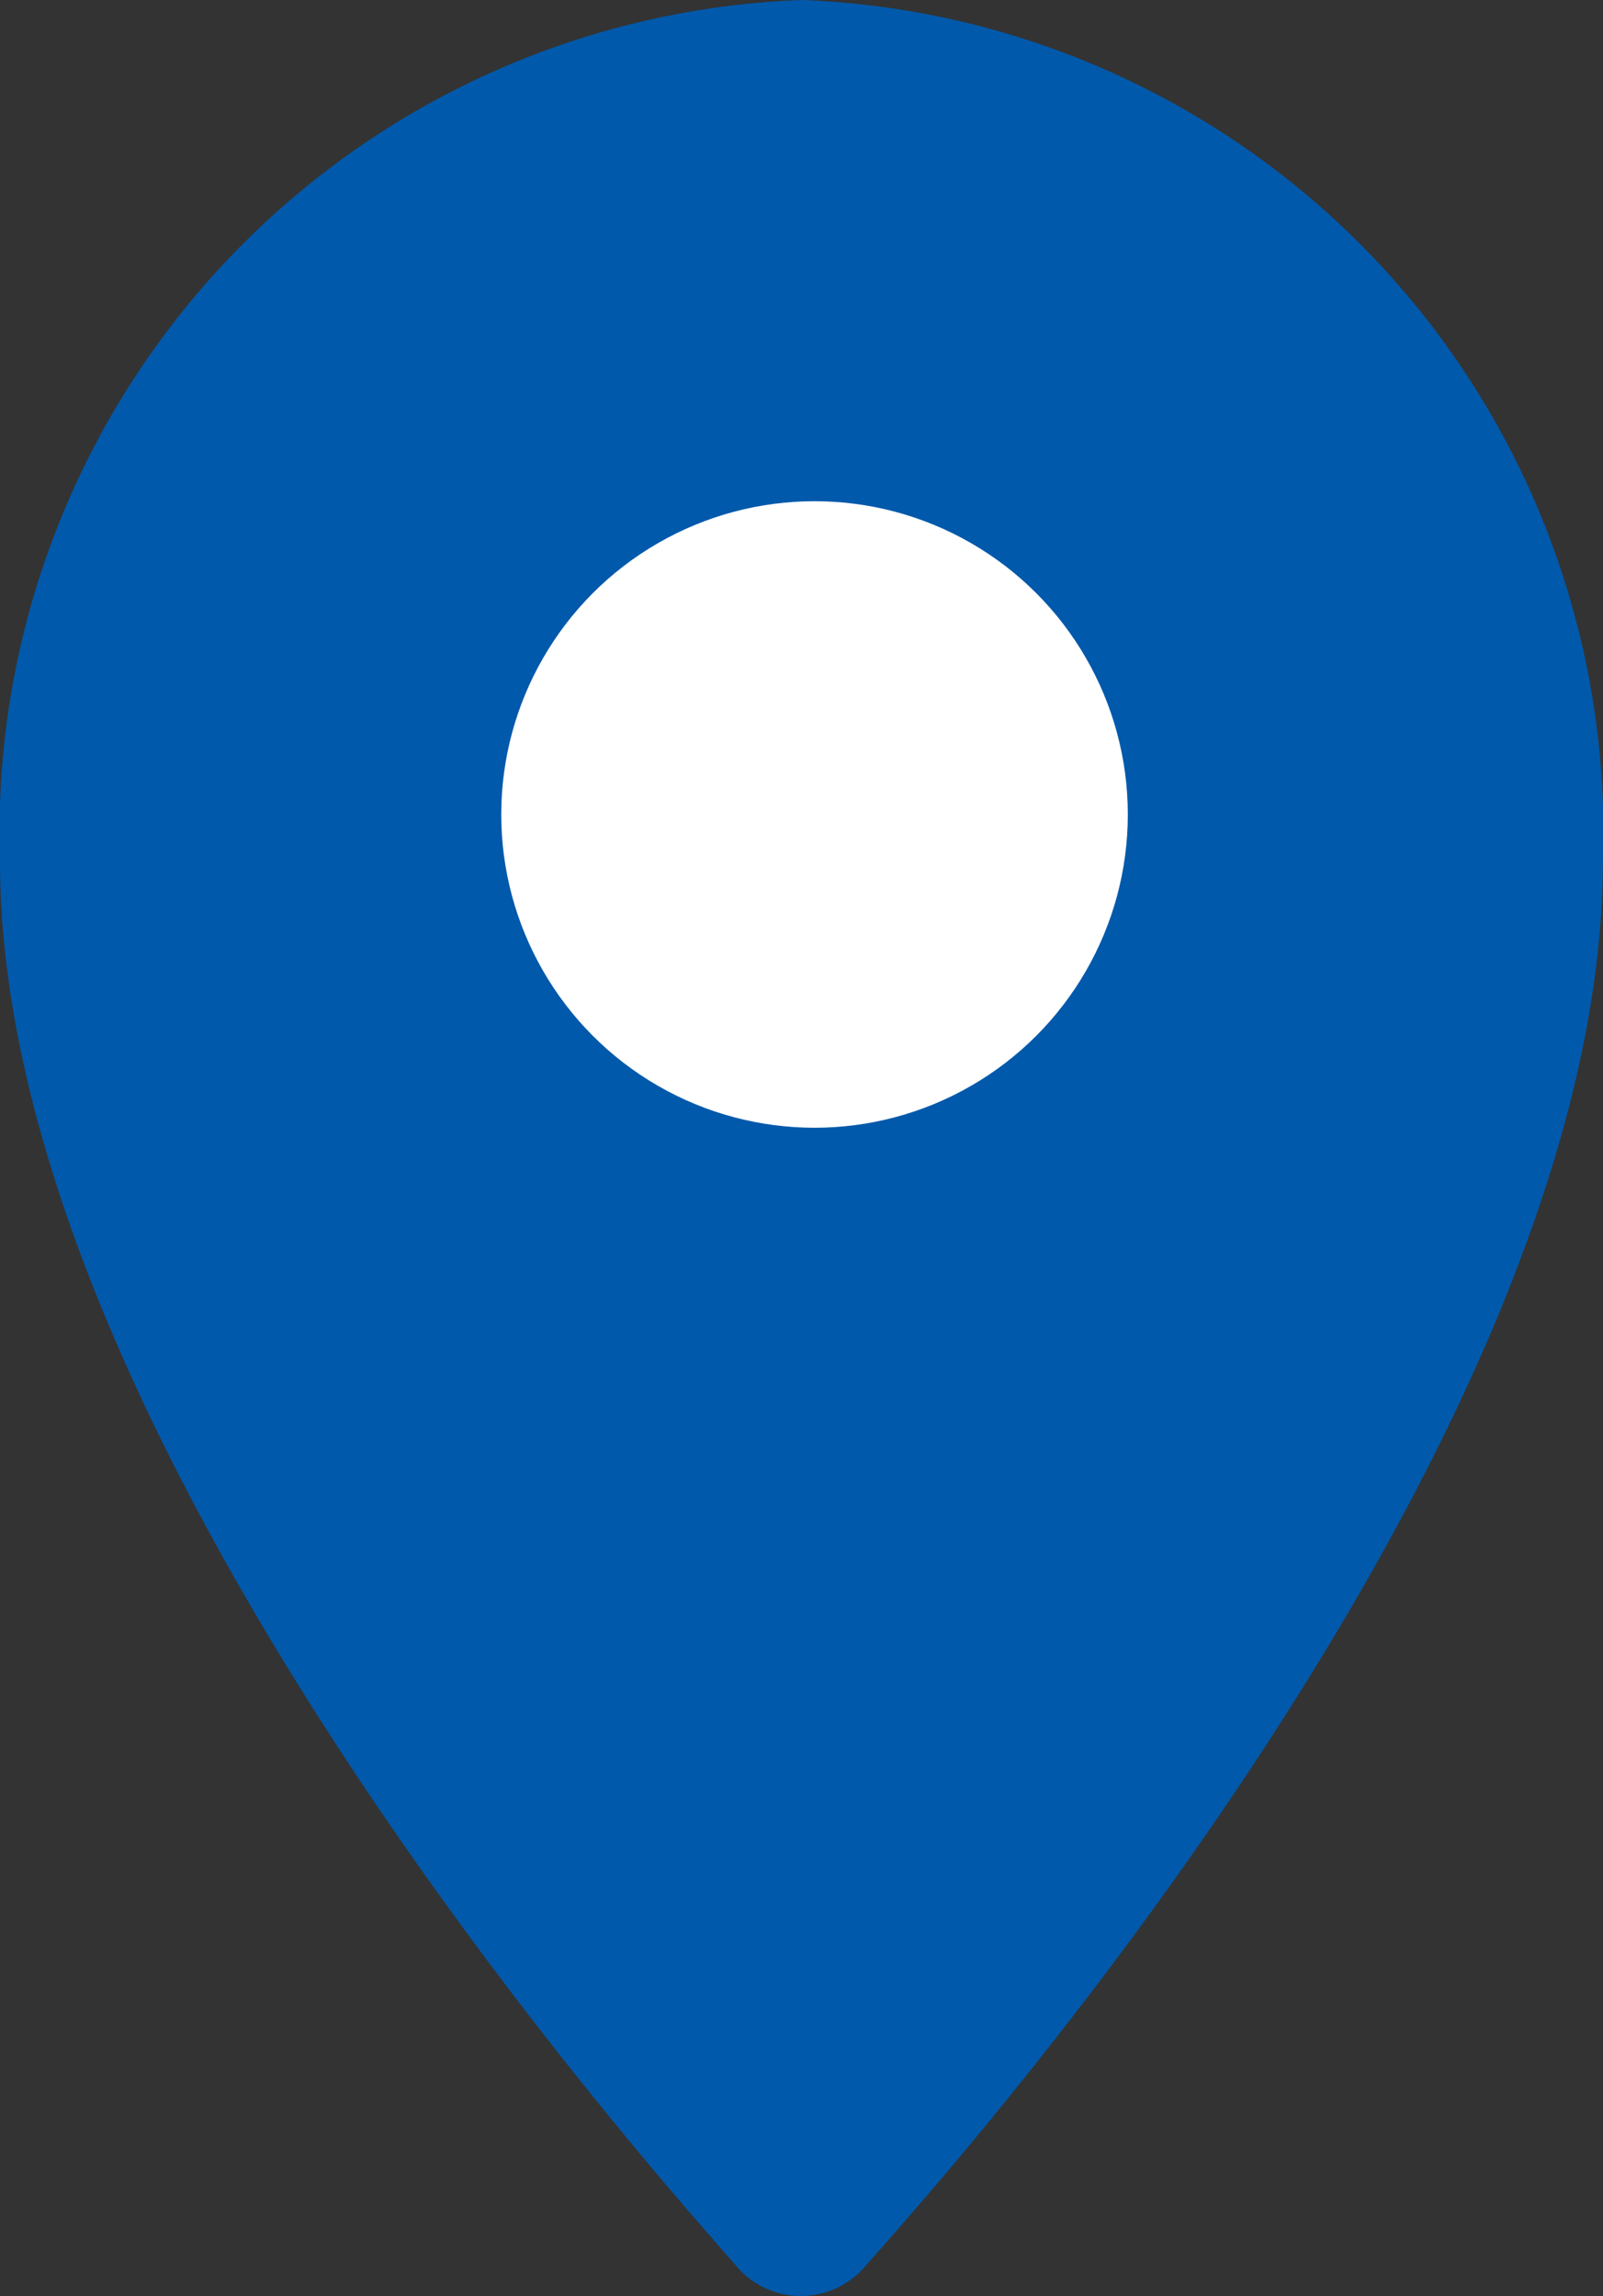 <svg xmlns="http://www.w3.org/2000/svg" width="12.792" height="18.324"><rect width="100%" height="100%" fill="#333333" stroke="none"/><g transform="translate(-8 -1)"><path data-name="Path 342066" d="M14.4 1A6.646 6.646 0 0 0 8 7.871c0 4.84 5.685 10.971 5.891 11.231a.676.676 0 0 0 1 0c.213-.26 5.9-6.39 5.9-11.231A6.646 6.646 0 0 0 14.4 1z" fill="#0159ab"/><circle data-name="Ellipse 257" cx="2.5" cy="2.5" r="2.5" transform="translate(12 5)" fill="#fff"/></g></svg>